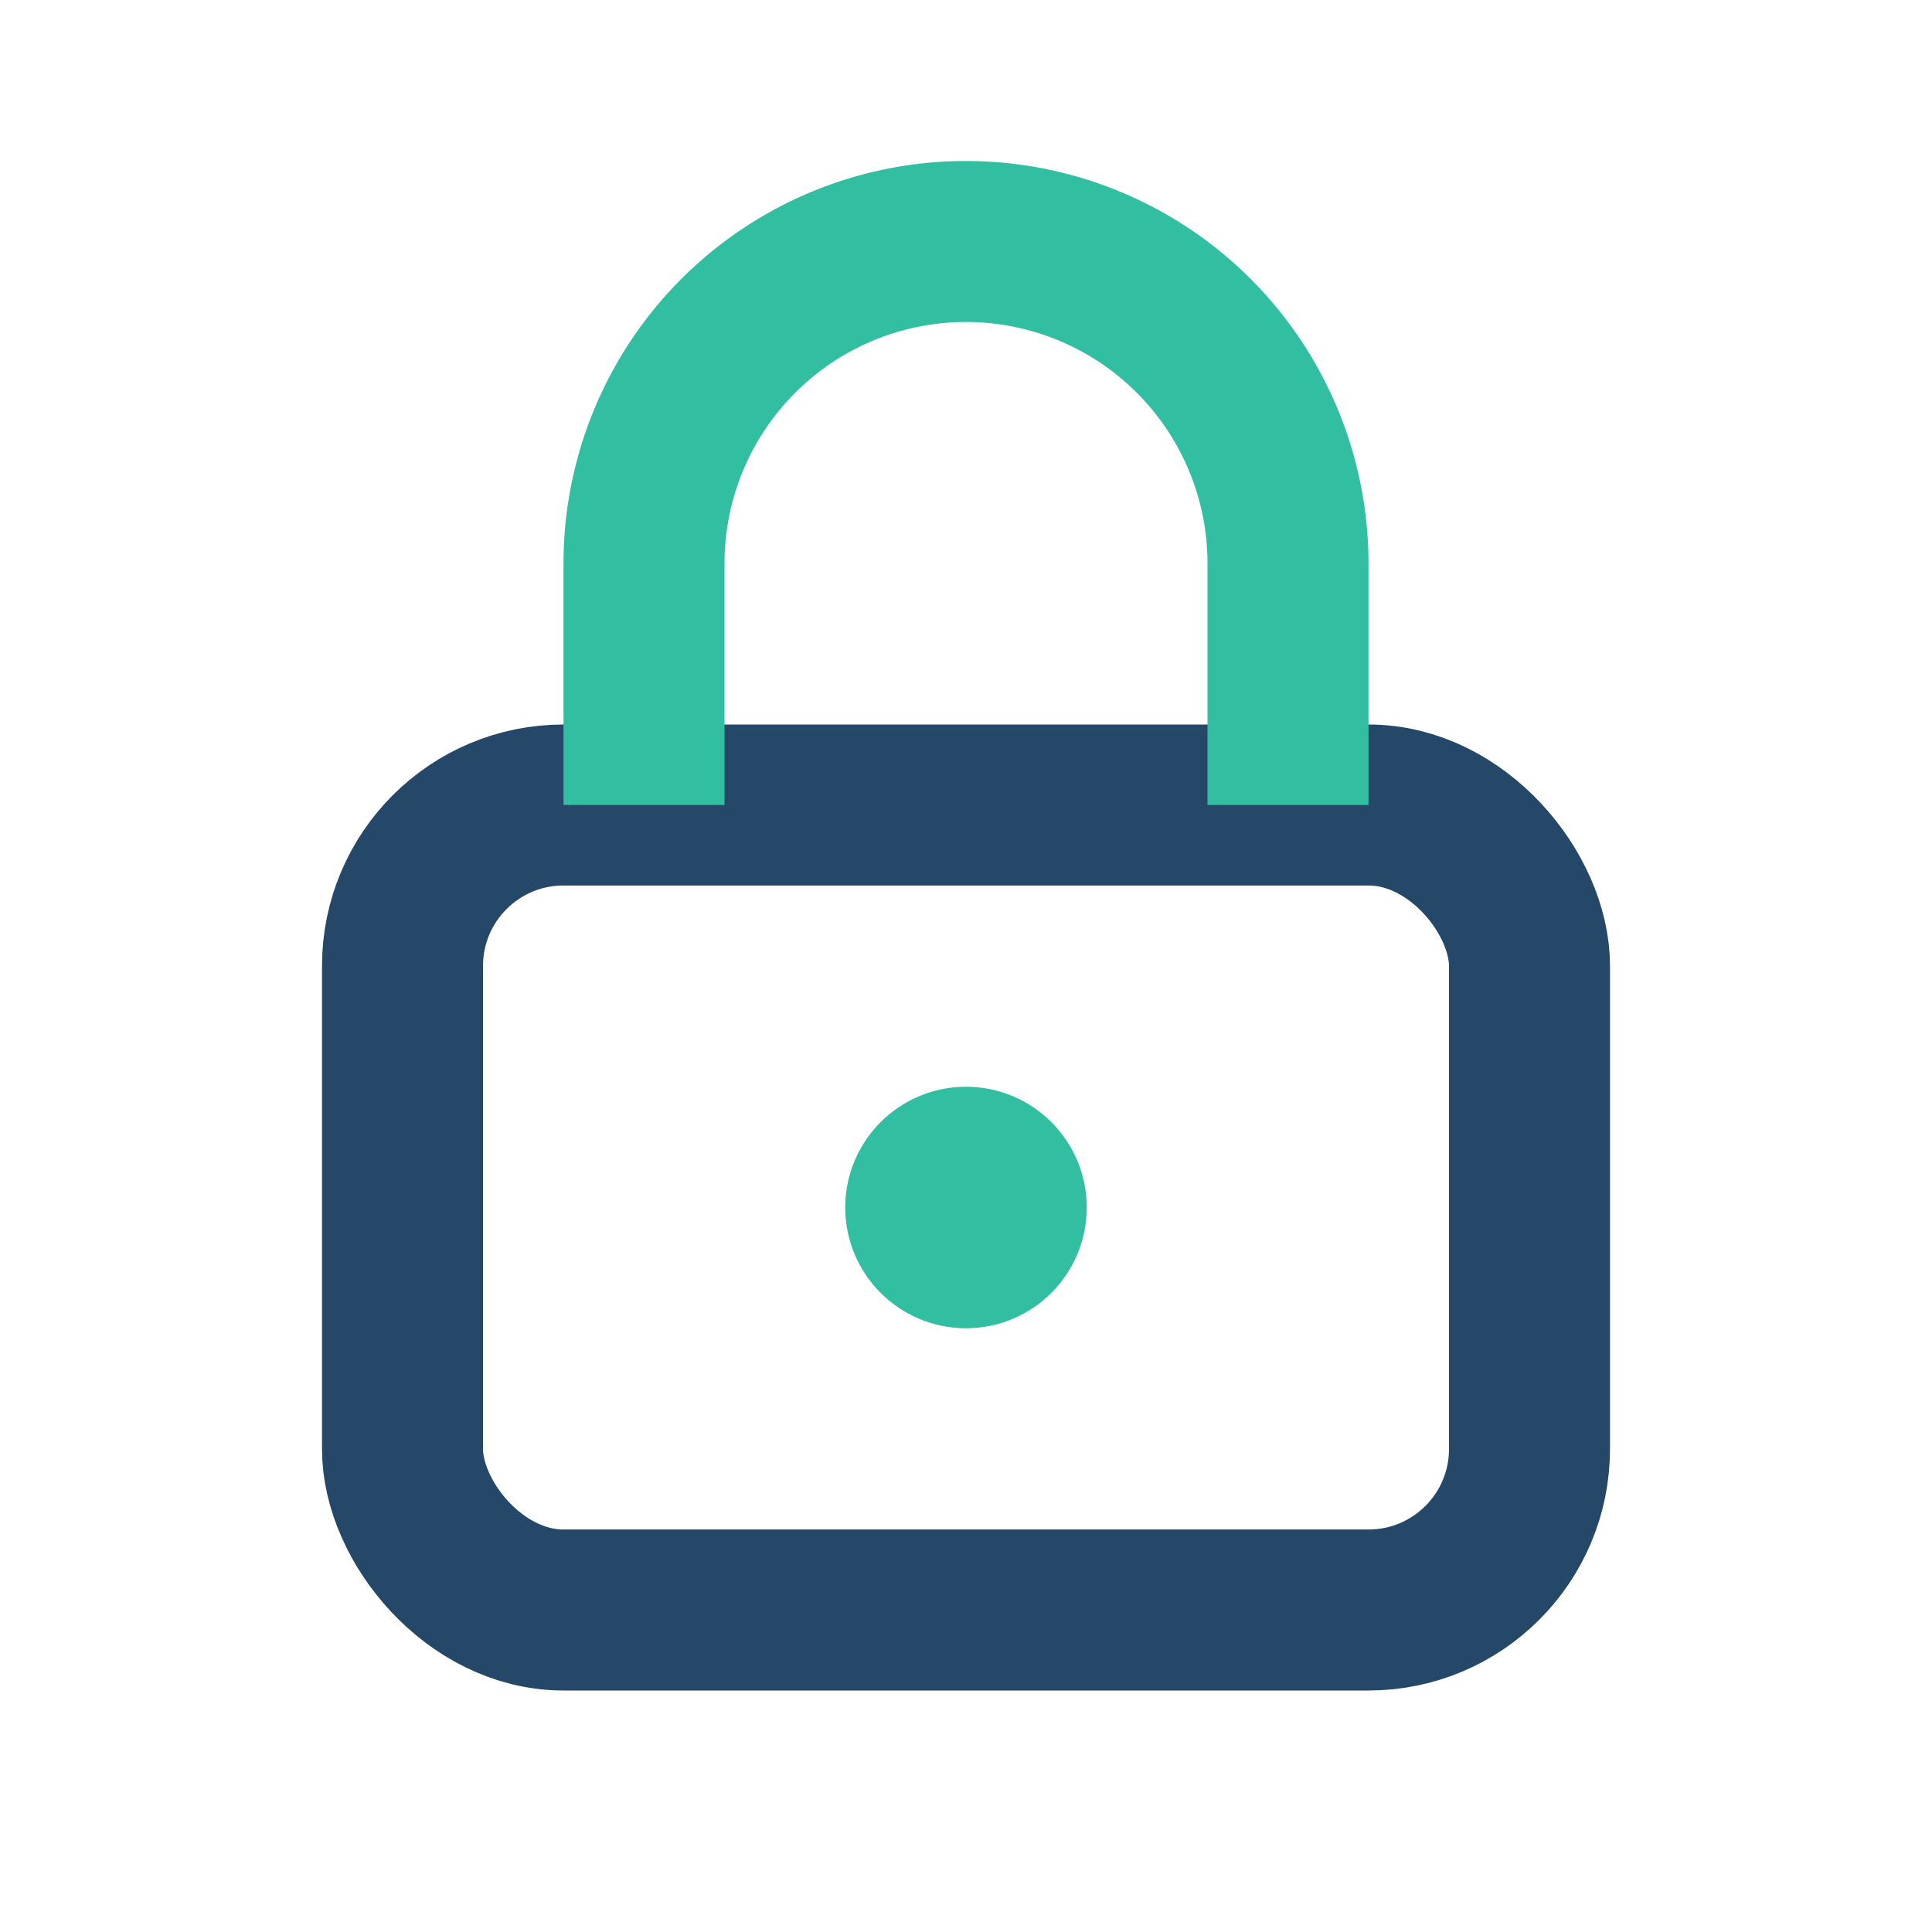 <?xml version="1.0" encoding="UTF-8"?>
<svg xmlns="http://www.w3.org/2000/svg" width="32" height="32" viewBox="0 0 24 24"><rect x="5" y="10" width="14" height="10" rx="2" fill="none" stroke="#254869" stroke-width="2"/><circle cx="12" cy="15" r="1.5" fill="#32BFA1"/><path d="M8 10V7a4 4 0 018 0v3" fill="none" stroke="#32BFA1" stroke-width="2"/></svg>